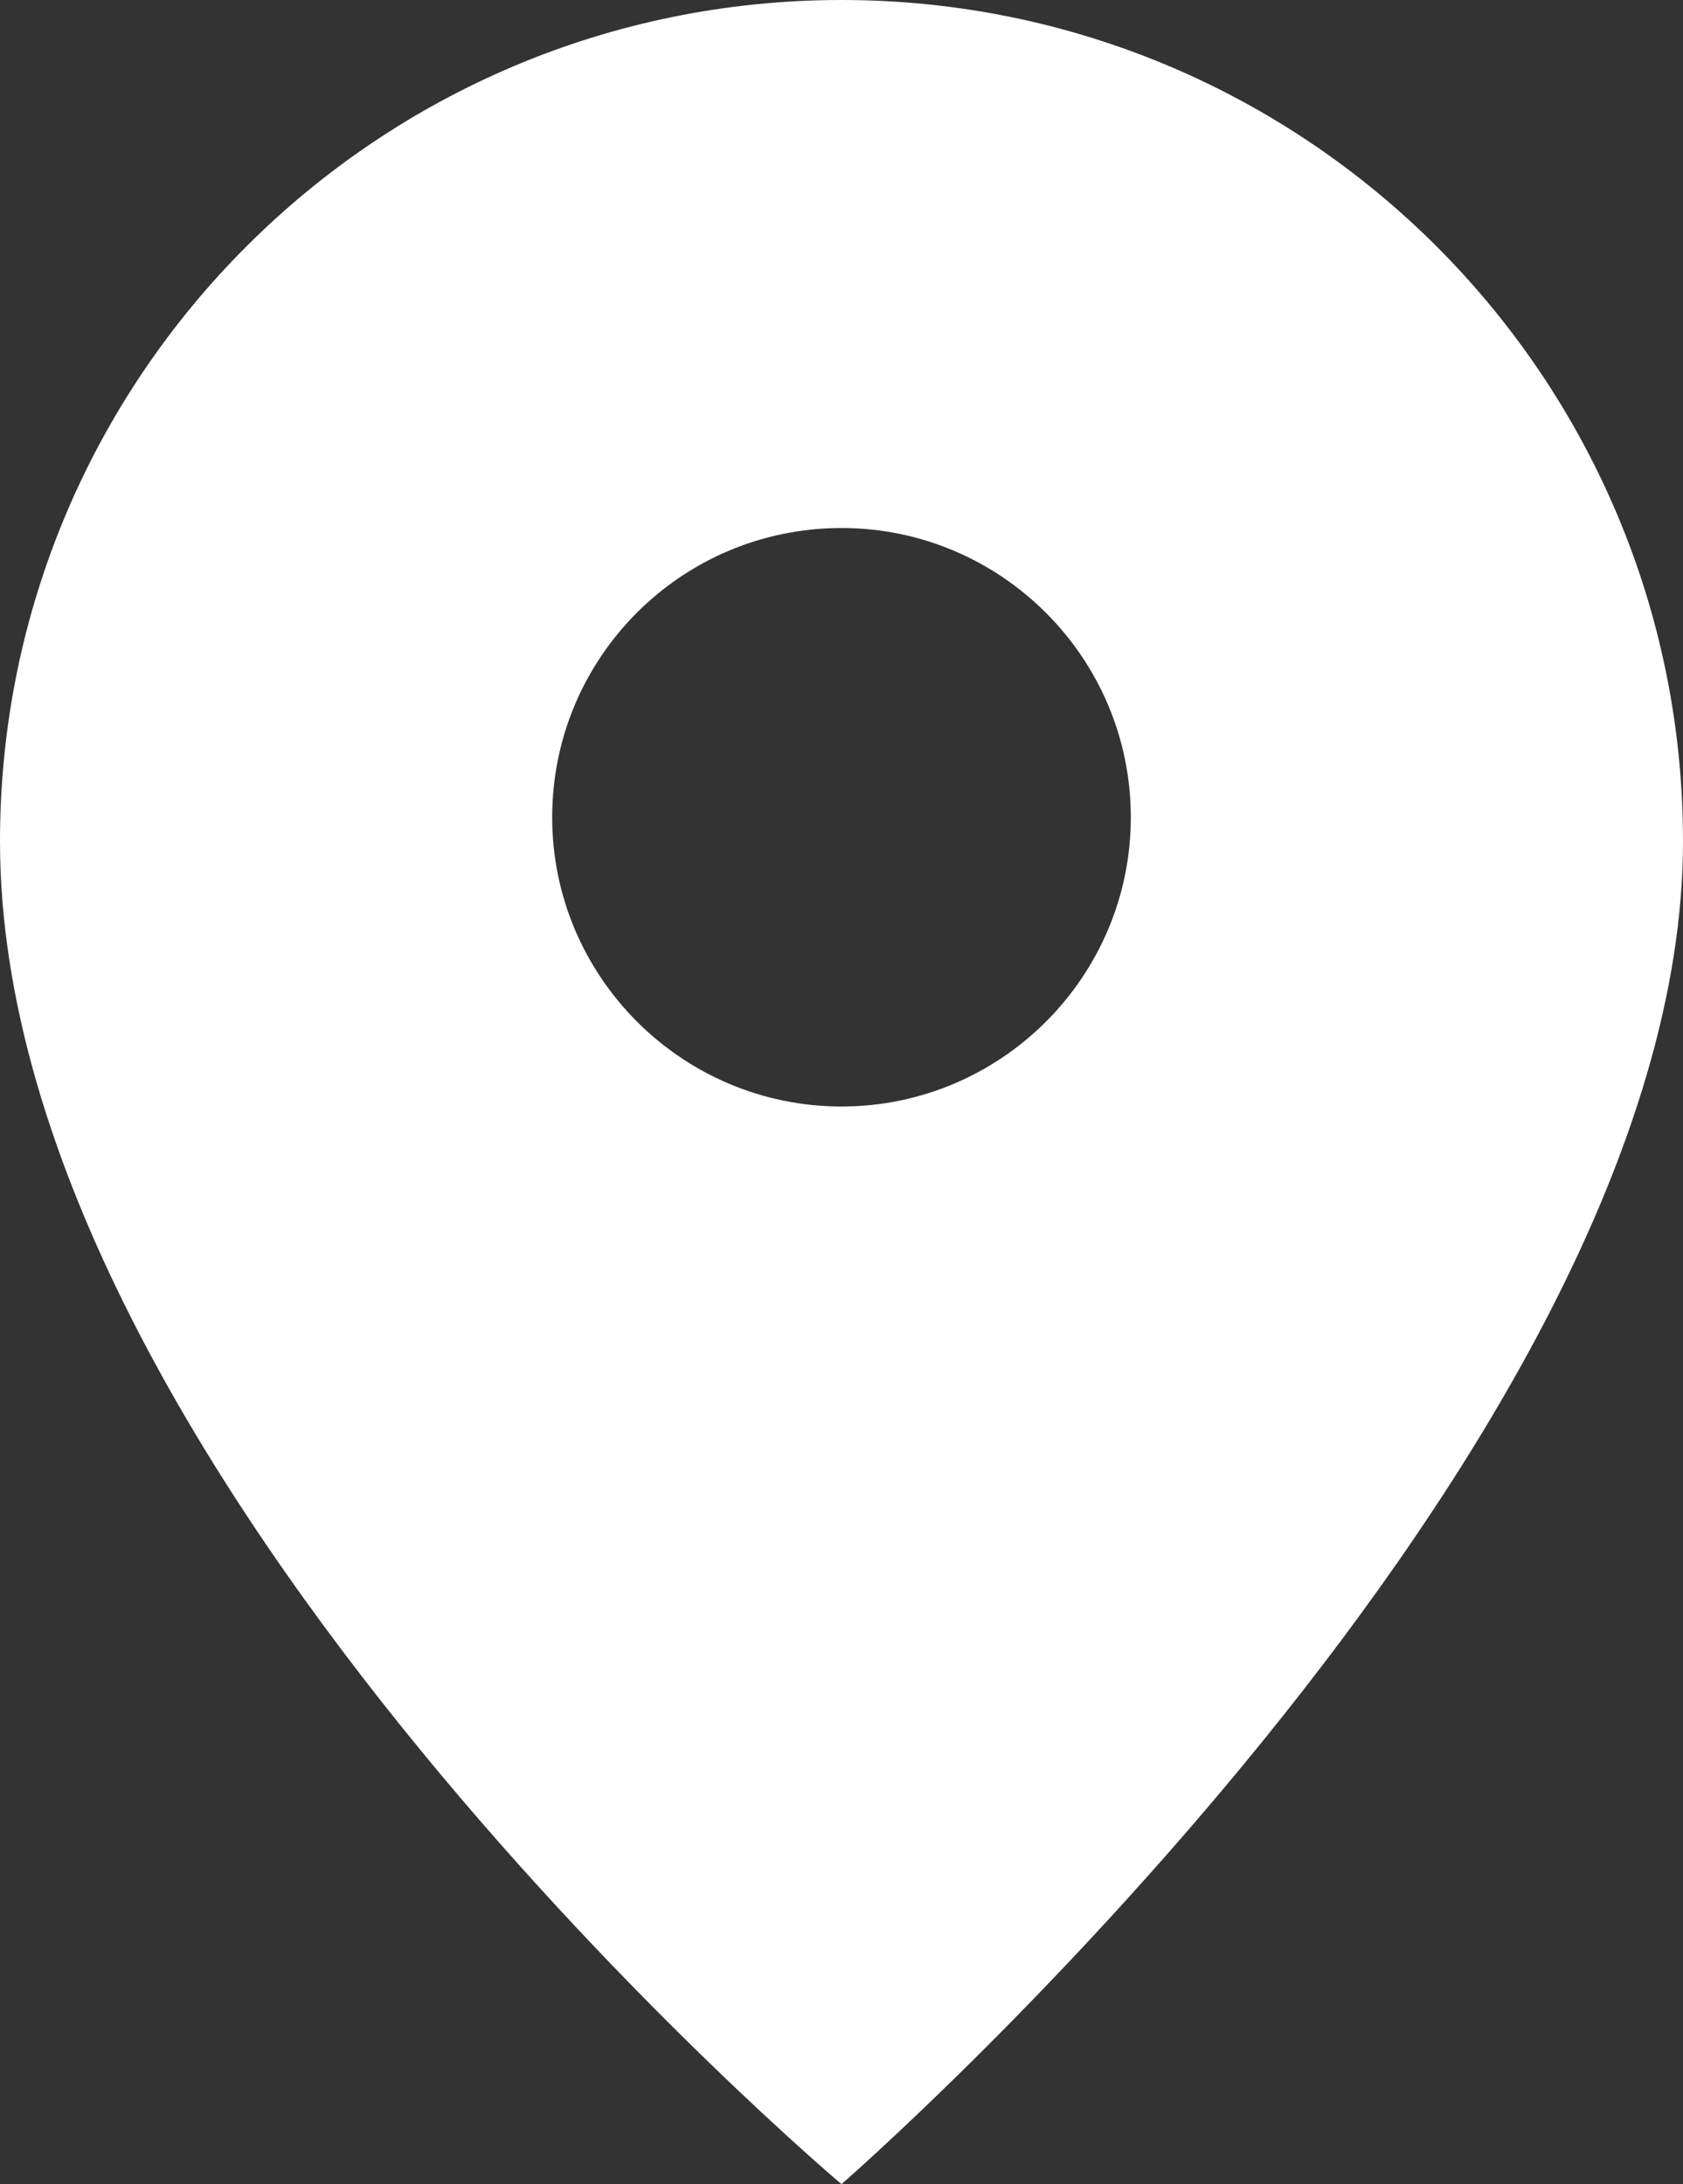 <?xml version="1.0" encoding="UTF-8"?>
<svg id="_レイヤー_2" data-name="レイヤー 2" xmlns="http://www.w3.org/2000/svg" viewBox="0 0 21 27.26">
  <rect x="0" y="0" width="21" height="27.26" fill="#333333" stroke="none"/>
  <defs>
    <style>
      .cls-1 {
        fill: #fff;
      }
    </style>
  </defs>
  <g id="_内容" data-name="内容">
    <path class="cls-1" d="m21,10.5c0,7.62-10.5,16.76-10.5,16.76,0,0-10.5-8.85-10.5-16.76C0,4.7,4.7,0,10.5,0s10.5,4.7,10.5,10.5Zm-10.5-3.91c-2,0-3.61,1.62-3.61,3.61s1.62,3.61,3.61,3.61,3.61-1.62,3.61-3.61-1.62-3.61-3.61-3.61Z"/>
  </g>
</svg>